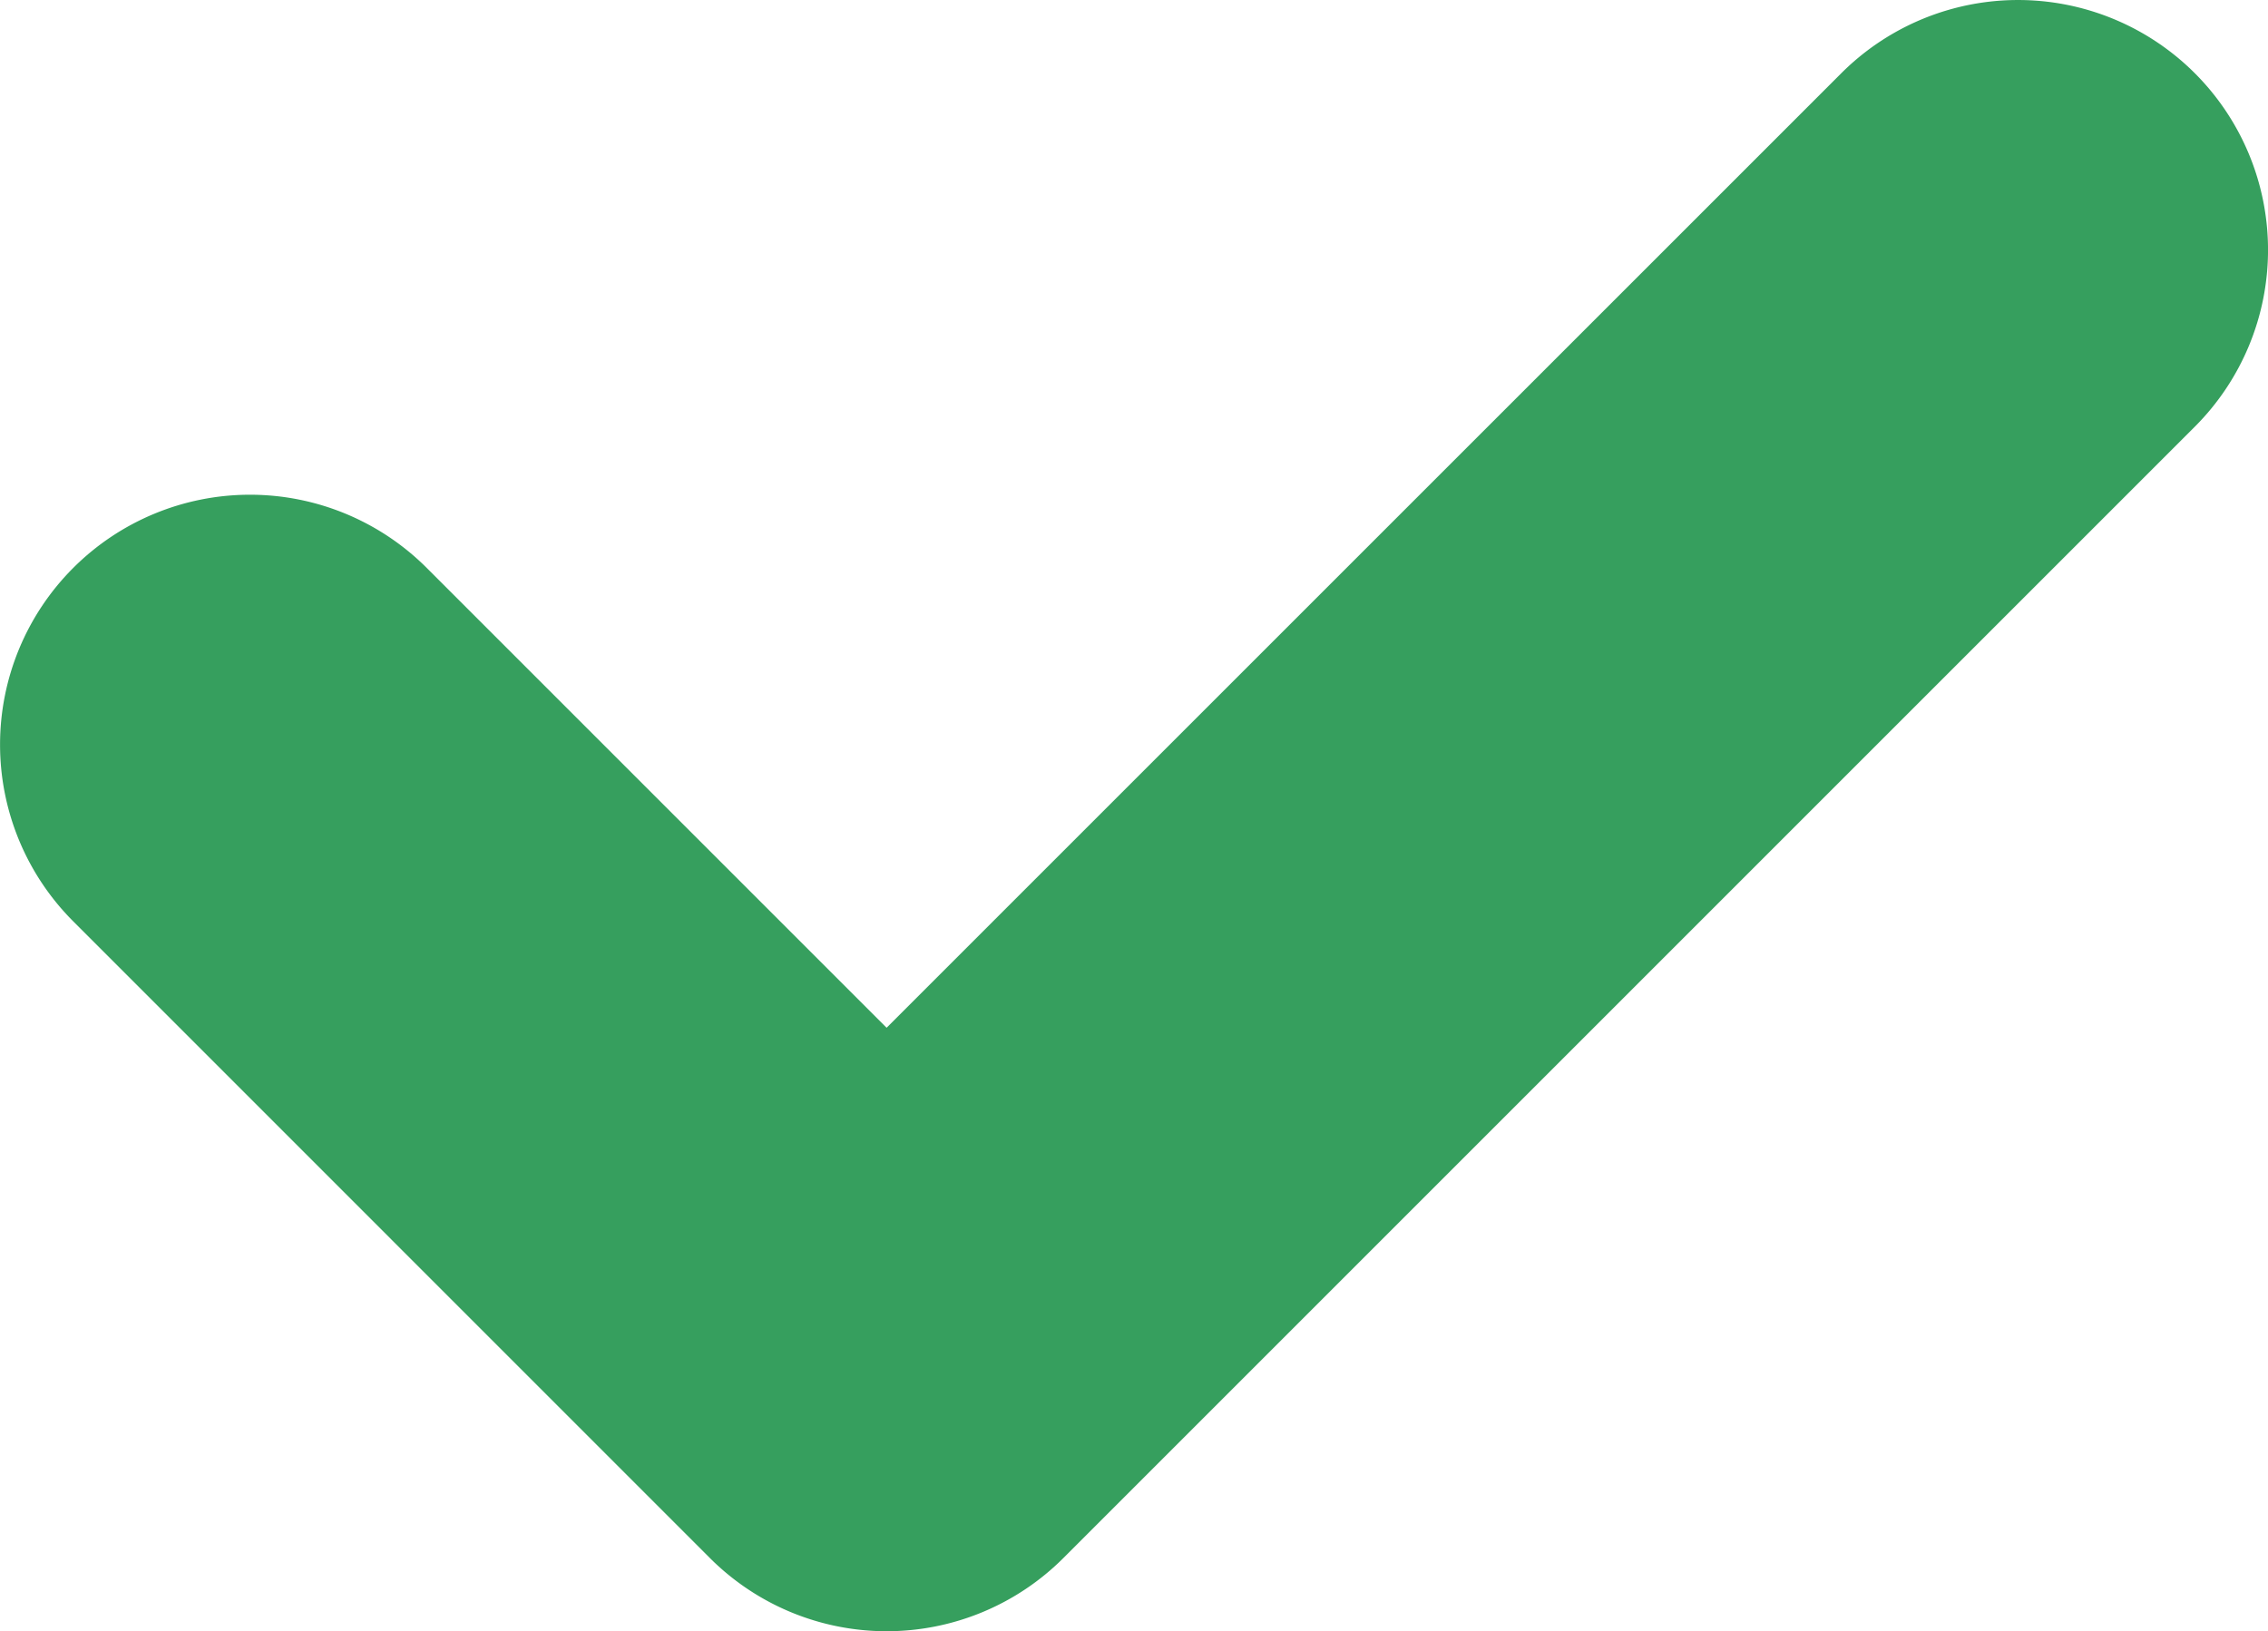 <svg xmlns="http://www.w3.org/2000/svg" width="27.218" height="19.578" viewBox="0 0 27.218 19.578"><path data-name="パス 40698" d="M10.64 19.578a3 3 0 01-2.121-.879l-7.64-7.641a3 3 0 010-4.242 3 3 0 014.242 0l5.519 5.519L22.097.879a3 3 0 014.243 0 3 3 0 010 4.242L12.762 18.699a3 3 0 01-2.122.879z" fill="#369F5E"/></svg>